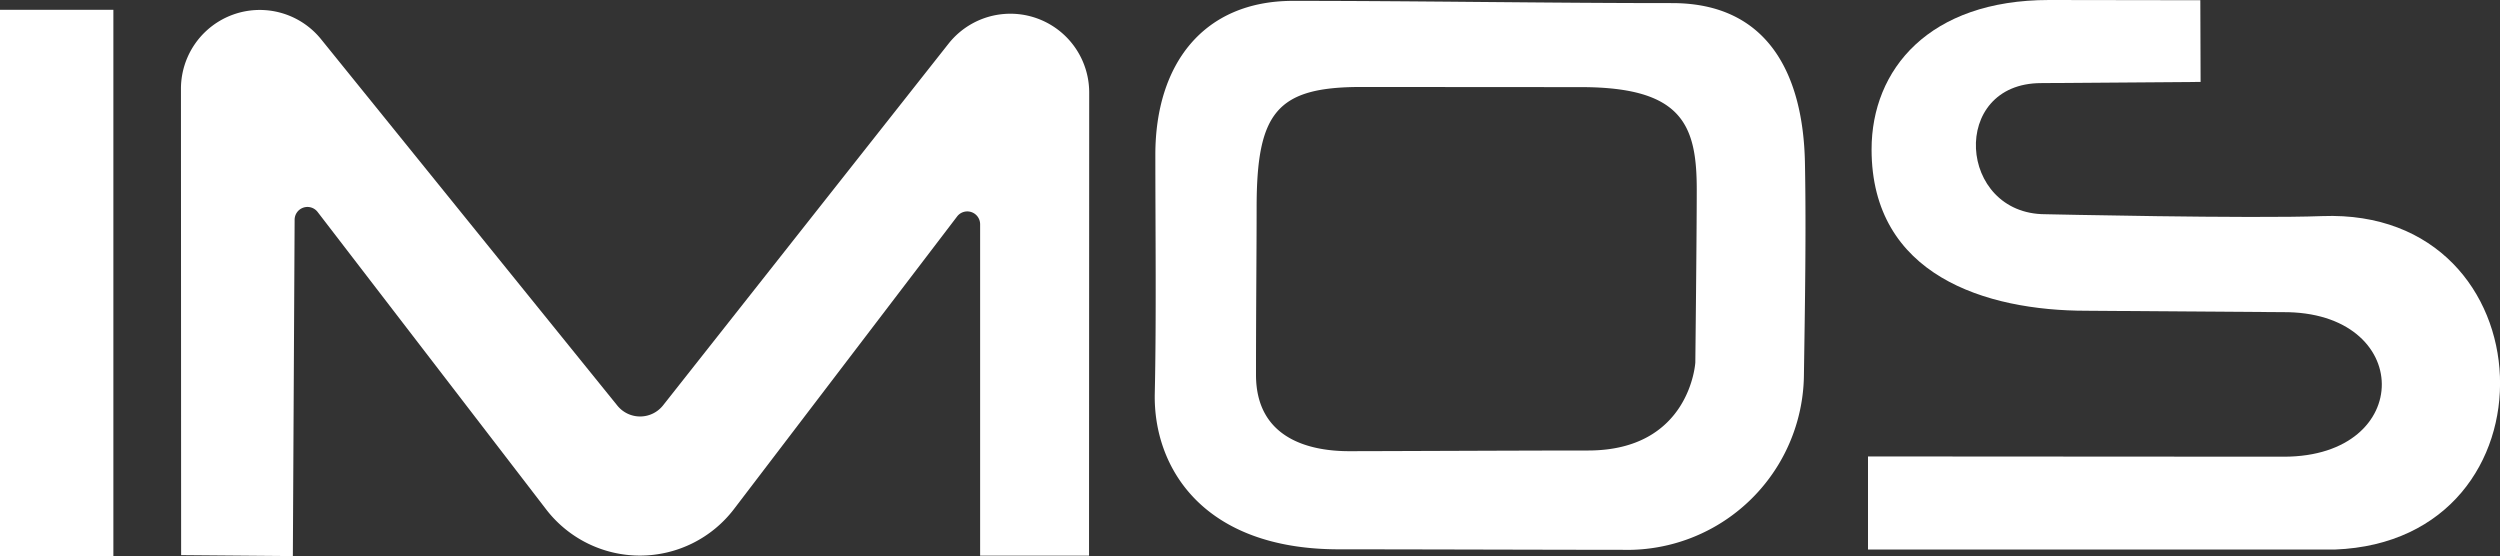 <?xml version="1.0" encoding="UTF-8"?> <svg xmlns="http://www.w3.org/2000/svg" width="100" height="22.246" viewBox="0 0 100 22.246"><rect x="0" y="0" width="100" height="22.246" fill="#333333" stroke="none"/> <g id="Group_167" data-name="Group 167" transform="translate(-380 -124)"> <rect id="Rectangle_456" data-name="Rectangle 456" width="100" height="22" transform="translate(380 124)" fill="rgba(217,217,217,0)"></rect> <g id="Group_166" data-name="Group 166" transform="translate(380 124)"> <g id="Group_164" data-name="Group 164" transform="translate(7.238)"> <g id="Group_163" data-name="Group 163" transform="translate(0 0)"> <g id="Group_160" data-name="Group 160" transform="translate(0 0.392)"> <path id="Path_75" data-name="Path 75" d="M170.84,358.326l-.007-18.647a3.153,3.153,0,0,1,5.605-1.989l11.852,14.656a1.17,1.17,0,0,0,1.828-.011l11.416-14.464a3.153,3.153,0,0,1,5.629,1.96l-.007,18.516H202.8V345.092a.513.513,0,0,0-.921-.312l-8.922,11.7a4.732,4.732,0,0,1-7.517.015L176.3,344.6a.513.513,0,0,0-.92.311l-.071,13.453Z" transform="translate(-170.833 -336.513)" fill="#fff"></path> </g> <g id="Group_161" data-name="Group 161" transform="translate(67.482)"> <path id="Path_76" data-name="Path 76" d="M723.071,351.668c5.26,0,5.211-5.827-.049-5.782l-7.846-.056c-4.027,0-8.594-1.417-8.594-6.453,0-3.2,2.3-5.977,7.1-5.977,1.742,0,6.05.009,6.05.009l.011,3.268-6.375.047c-3.678,0-3.338,5.245.168,5.245,0,0,8.233.183,11.069.075,9.145-.348,9.65,12.991.505,13.338H706.439v-3.724Z" transform="translate(-706.439 -333.4)" fill="#fff"></path> </g> <g id="Group_162" data-name="Group 162" transform="translate(38.952 0.034)"> <path id="Path_77" data-name="Path 77" d="M498.7,355.626c-2.4,0-8.3-.02-11.337-.02-5.476,0-7.43-3.309-7.365-6.236.066-2.954.023-6.593.023-9.548,0-3.616,1.915-6.154,5.506-6.154,5.089,0,10.079.089,15.167.089,3.875,0,5.245,2.914,5.311,6.394.052,2.718,0,5.753-.041,8.471A7.07,7.07,0,0,1,498.7,355.626Zm-1.655-18.508-8.793-.006c-3.377,0-4.18,1.021-4.18,4.824,0,1.659-.025,4.029-.025,6.689s2.326,3.055,3.72,3.055,6.959-.027,9.561-.027c4.09,0,4.292-3.521,4.292-3.521s.057-5.117.057-6.909C501.678,338.631,501.1,337.118,497.046,337.118Z" transform="translate(-479.997 -333.667)" fill="#fff"></path> </g> </g> </g> <g id="Group_165" data-name="Group 165" transform="translate(0 0.392)"> <rect id="Rectangle_455" data-name="Rectangle 455" width="4.535" height="21.854" transform="translate(0)" fill="#fff"></rect> </g> </g> </g> </svg> 